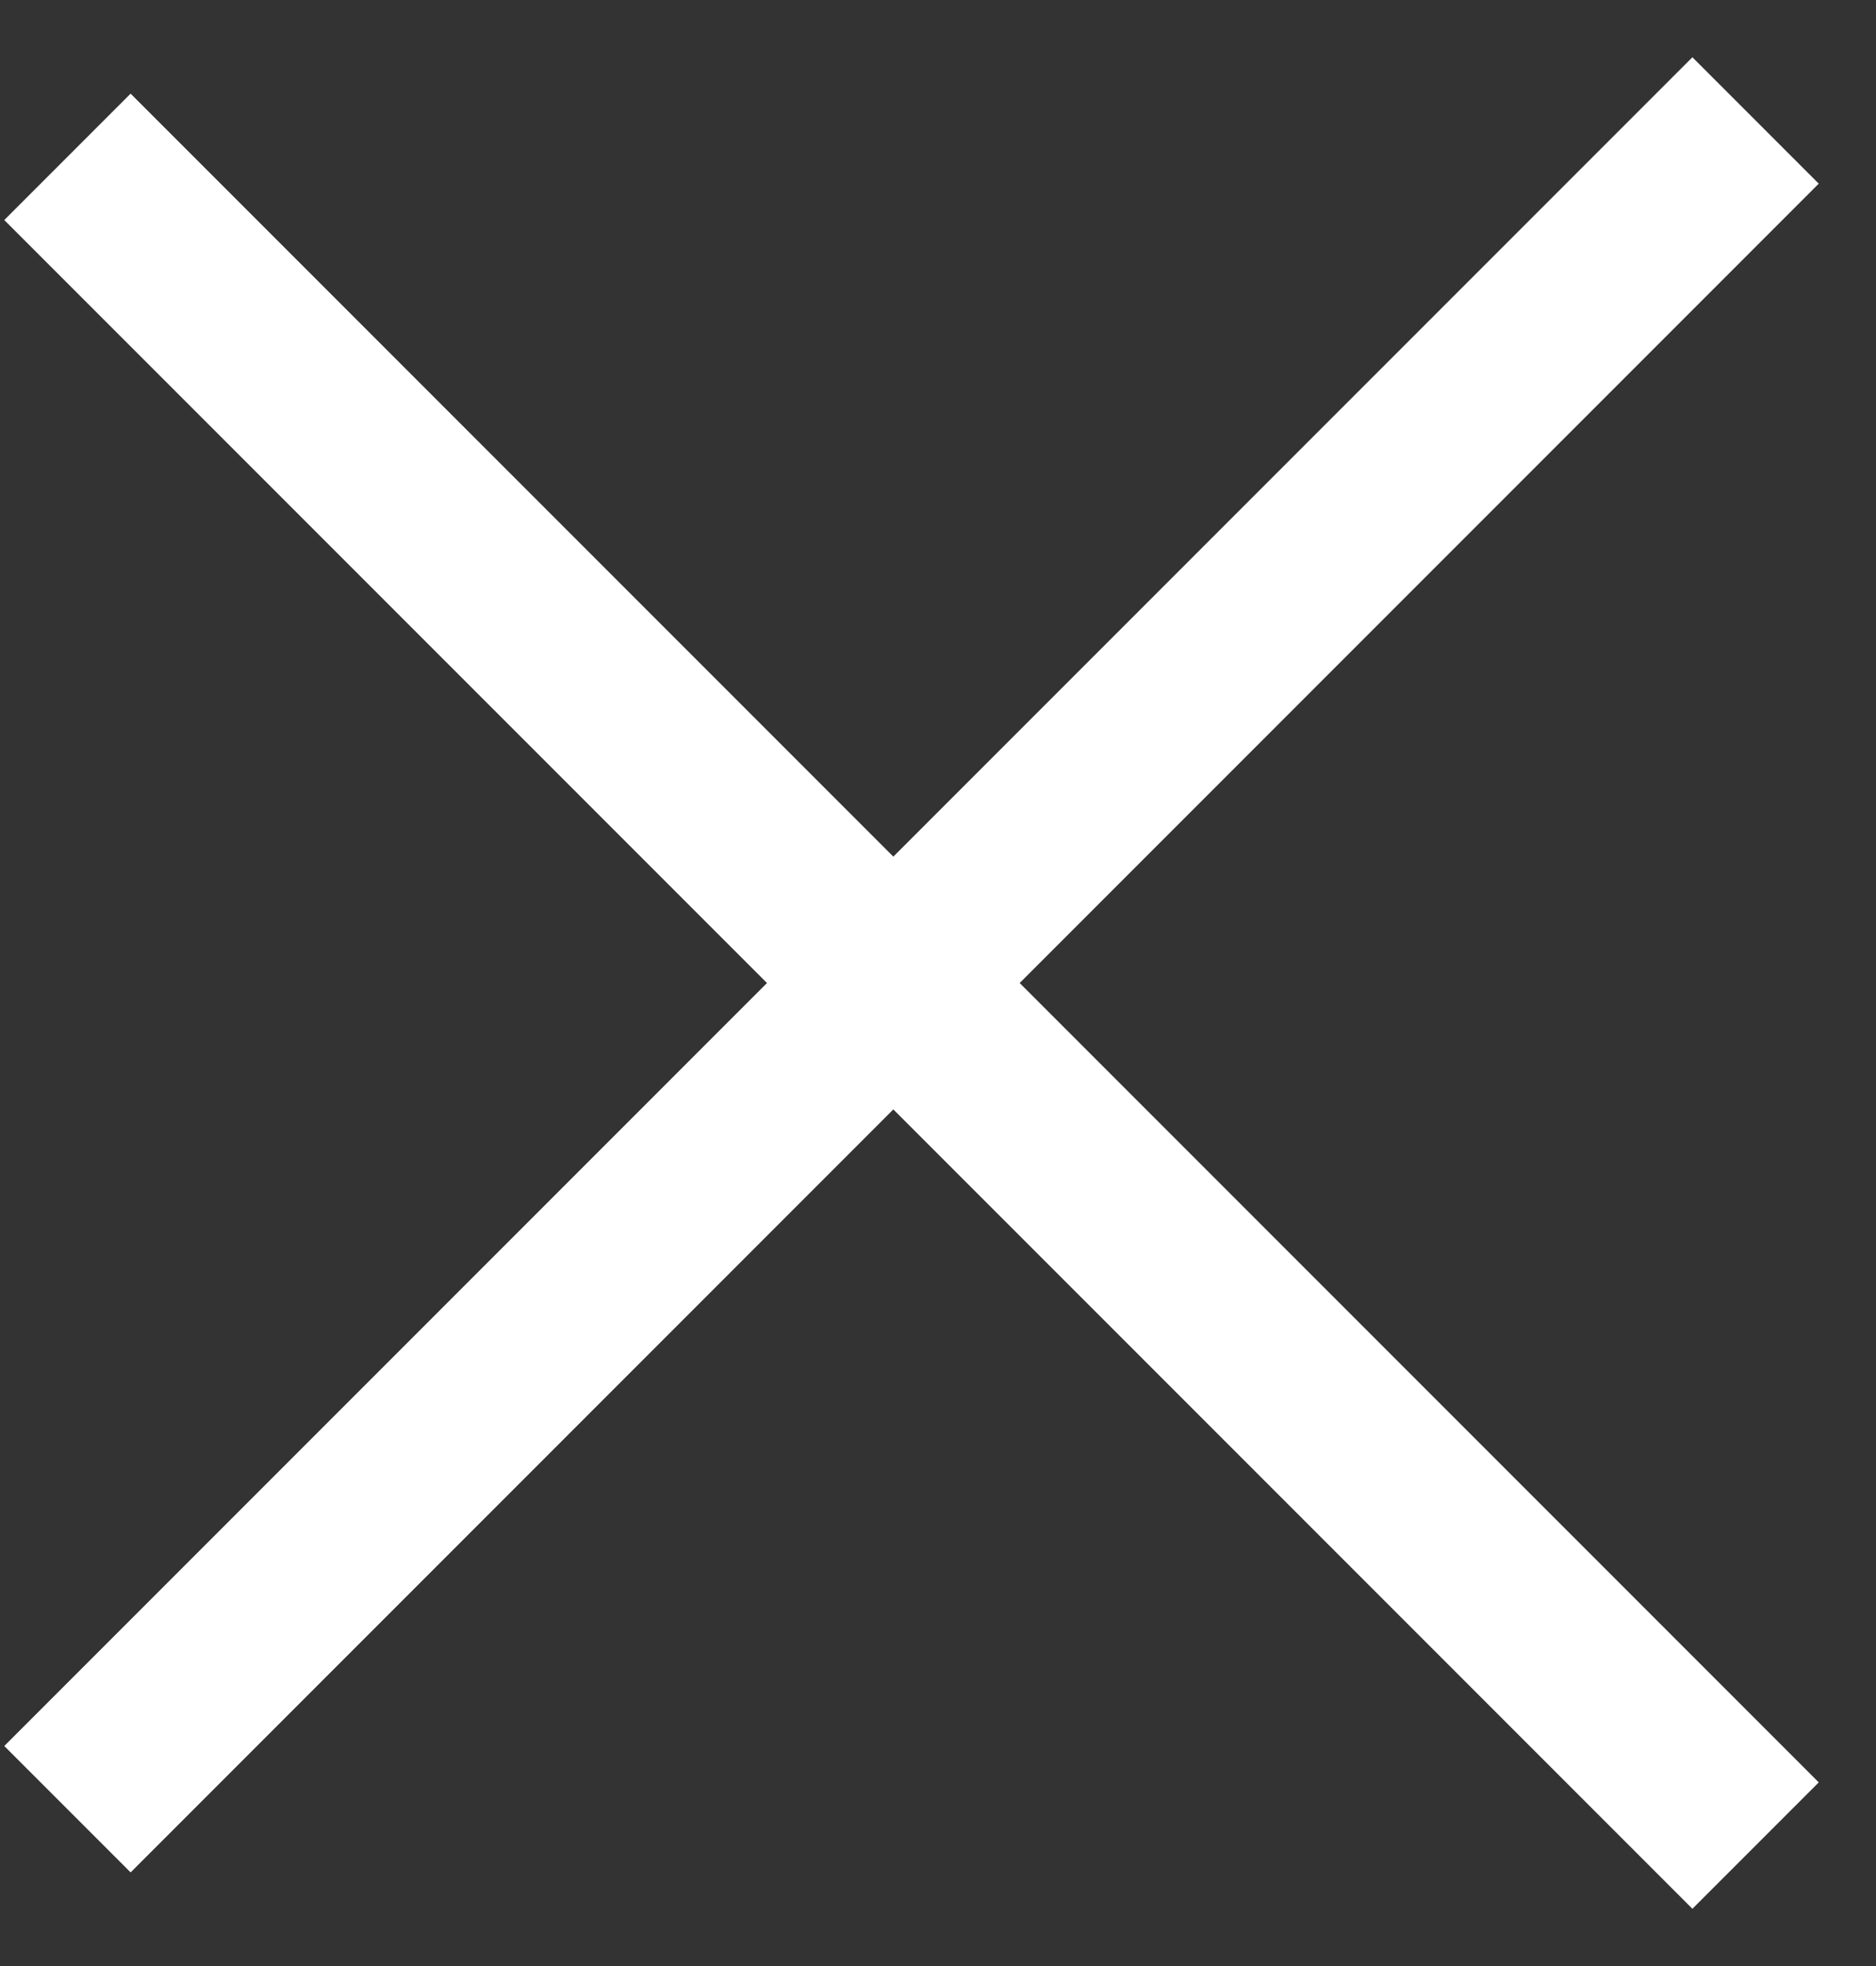 
<svg width="21px" height="22px" viewBox="0 0 21 22" version="1.1" xmlns="http://www.w3.org/2000/svg" xmlns:xlink="http://www.w3.org/1999/xlink">
    <rect x="0" y="0" width="21" height="22" fill="#333333" stroke="none"/>
    <!-- Generator: Sketch 49.3 (51167) - http://www.bohemiancoding.com/sketch -->
    <desc>Created with Sketch.</desc>
    <defs></defs>
    <g id="2.8-Search" stroke="none" stroke-width="1" fill="none" fill-rule="evenodd">
        <g id="01_HP_Search_Desktop" transform="translate(-1336, -43)" stroke="#FFFFFF" stroke-width="2">
            <g id="header-esteso-search" transform="translate(80, 44)">
                <g id="X" transform="translate(1256, 0)">
                    <path d="M0.755,0.755 L19.652,19.652" id="Path-3"></path>
                    <path d="M0.755,0.755 L19.652,19.652" id="Path-3" transform="translate(10, 10) scale(1, -1) translate(-10, -10) "></path>
                </g>
            </g>
        </g>
    </g>
</svg>